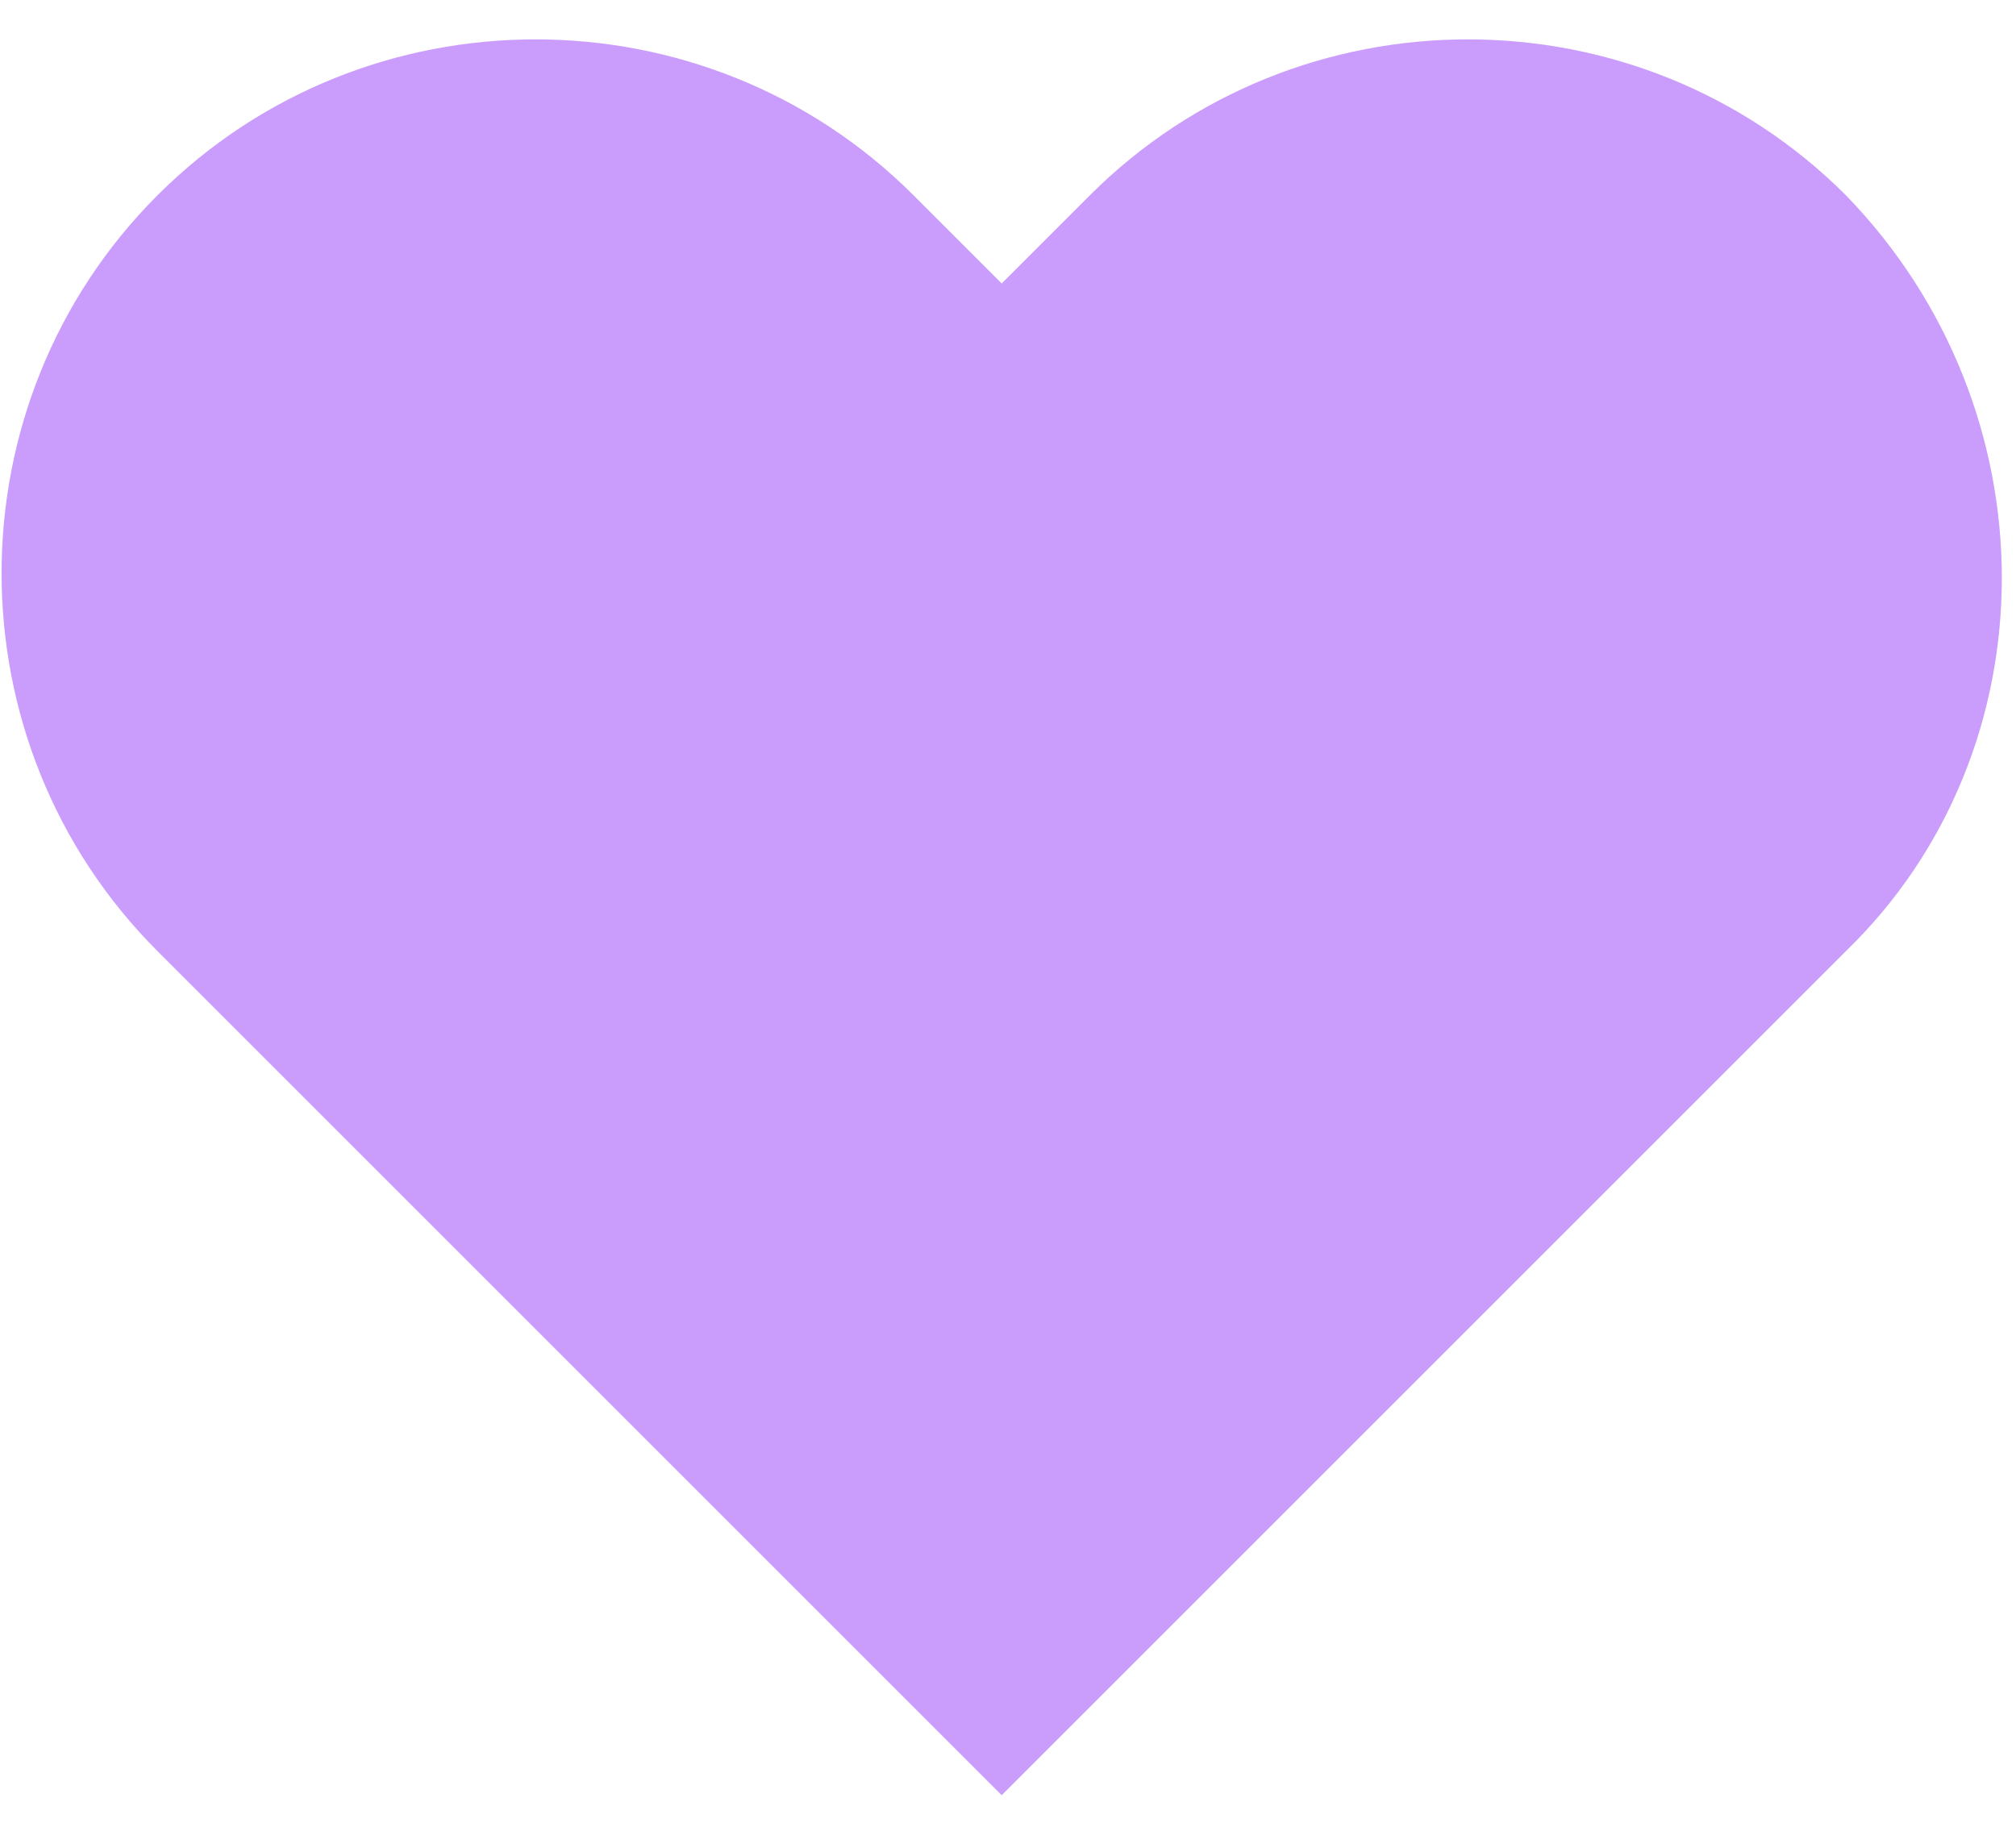<?xml version="1.0" encoding="UTF-8"?> <svg xmlns="http://www.w3.org/2000/svg" width="32" height="29" viewBox="0 0 32 29" fill="none"><path d="M29.3 3.1C26 -0.2 20.6 -0.2 17.3 3.1L15.9 4.5L14.5 3.1C11.2 -0.2 5.8 -0.2 2.5 3.1C-0.8 6.4 -0.8 11.8 2.5 15.1L15.9 28.5L29.3 15.1C32.6 11.9 32.6 6.5 29.3 3.1Z" fill="#CA9DFC"></path></svg> 